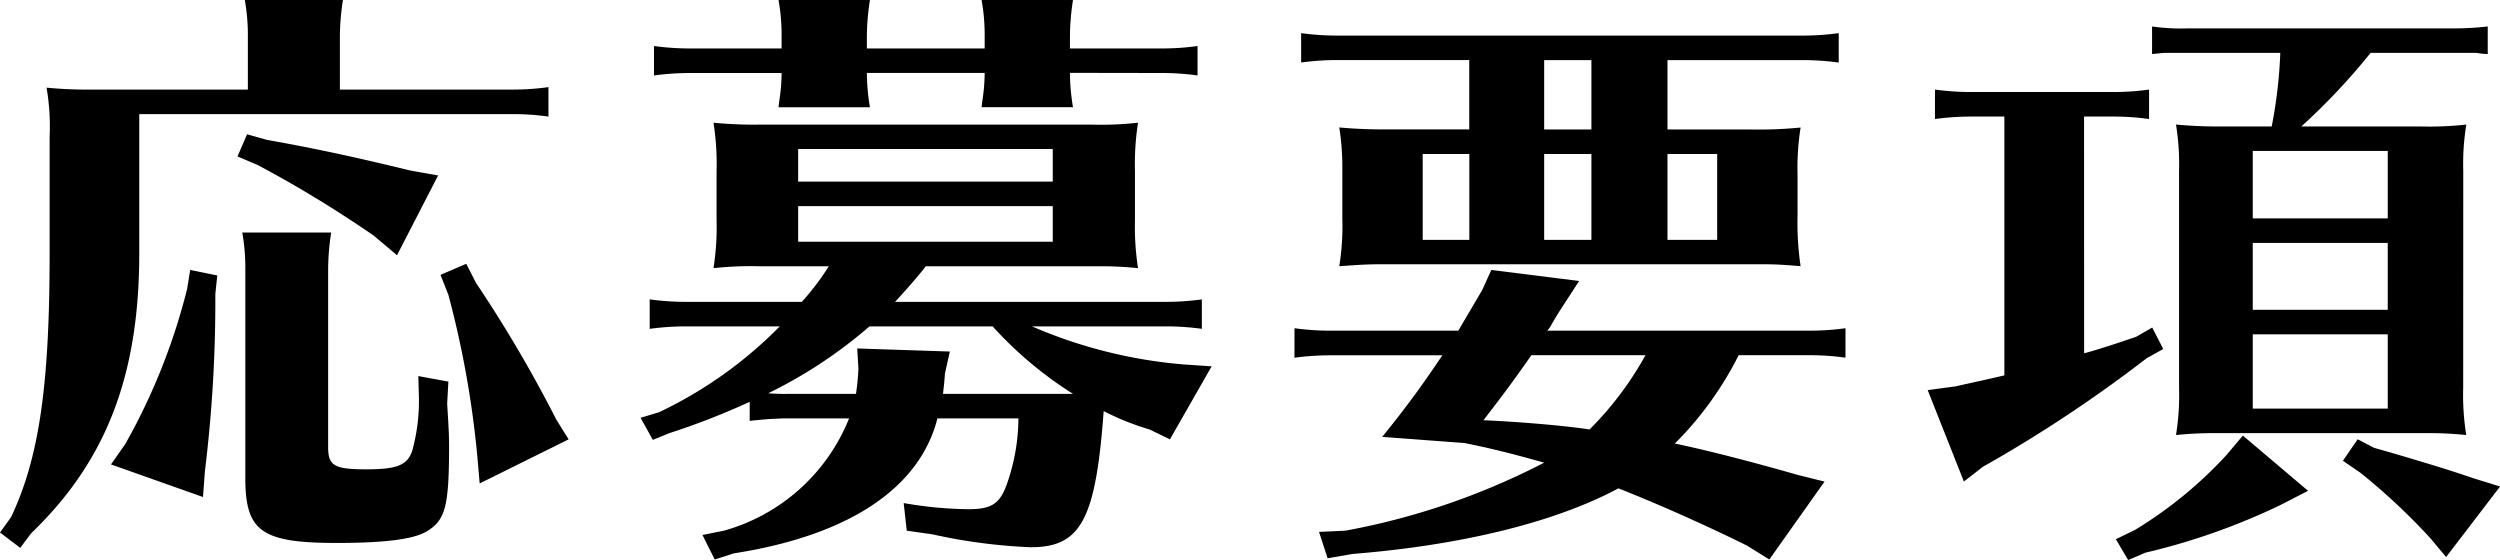 <svg xmlns="http://www.w3.org/2000/svg" width="130.4" height="29.216" viewBox="0 0 130.4 29.216">
  <path id="パス_1613" data-name="パス 1613" d="M14.24-21.888h-8.1a21.819,21.819,0,0,1-2.4-.1,11.835,11.835,0,0,1,.16,2.56v6.112C3.9-6.5,3.36-2.688,1.888.416l-.576.8,1.056.8.576-.768C6.848-2.5,8.576-6.976,8.576-13.344v-7.264H28a13.492,13.492,0,0,1,1.92.128v-1.536a13.492,13.492,0,0,1-1.92.128H19.04V-24.64a12.649,12.649,0,0,1,.16-1.92H14.08a10.345,10.345,0,0,1,.16,1.92ZM11.232-12.48l-.16.992a32.434,32.434,0,0,1-3.232,8.1L7.1-2.336l4.8,1.7L12-1.984a72.85,72.85,0,0,0,.544-9.248l.1-.96ZM24.7-6.656l-1.568-.288.032,1.184a9.844,9.844,0,0,1-.352,2.72c-.256.736-.768.96-2.4.96-1.664,0-1.984-.192-1.984-1.152v-9.28a12.649,12.649,0,0,1,.16-1.92h-4.64a10.345,10.345,0,0,1,.16,1.92v10.88c0,2.784.832,3.392,4.768,3.392,2.5,0,4.032-.192,4.7-.608C24.544.576,24.736-.16,24.736-3.3c0-.576-.032-1.12-.1-2.208Zm-10.5-12.9L13.7-18.4l1.056.448a62.249,62.249,0,0,1,6.048,3.68l1.216,1.024,2.144-4.16-1.44-.256c-2.88-.7-4.96-1.152-7.488-1.6ZM25.632-12.8l-1.344.576.416,1.056a50.952,50.952,0,0,1,1.5,8.352l.128,1.472,4.64-2.3-.64-1.024a68.544,68.544,0,0,0-4.192-7.136Zm18.912.128a13.525,13.525,0,0,1-1.408,1.856H37.12a13.8,13.8,0,0,1-1.92-.128v1.536a14.12,14.12,0,0,1,1.92-.128h4.864a22.138,22.138,0,0,1-6.3,4.48l-.96.288.64,1.152.864-.352A38.062,38.062,0,0,0,40.416-5.6v.992c.992-.1,1.056-.1,1.76-.128H45.6A9.9,9.9,0,0,1,39.072,1.12l-1.12.224.64,1.28.992-.32c5.984-.928,9.7-3.392,10.624-7.04h4.224A10.368,10.368,0,0,1,53.76-1.12C53.408-.256,52.96,0,51.84,0a20.6,20.6,0,0,1-3.392-.32l.16,1.44,1.344.192a28.9,28.9,0,0,0,5.12.672c2.624,0,3.392-1.44,3.808-7.1a13.911,13.911,0,0,0,2.4.96l1.056.512,2.176-3.808-1.472-.1a25.119,25.119,0,0,1-7.9-1.984H62.08A13.492,13.492,0,0,1,64-9.408v-1.536a13.492,13.492,0,0,1-1.92.128H48c.736-.8,1.312-1.472,1.6-1.856h9.184a18.185,18.185,0,0,1,1.888.1,14.142,14.142,0,0,1-.16-2.528v-2.5a14.1,14.1,0,0,1,.16-2.56,17.3,17.3,0,0,1-2.4.1H40.928a21.818,21.818,0,0,1-2.4-.1,13.884,13.884,0,0,1,.16,2.56v2.5a13.715,13.715,0,0,1-.16,2.528,18.024,18.024,0,0,1,2.4-.1Zm11.68-3.136v1.856H42.944v-1.856Zm0-1.28H42.944v-1.7h13.28ZM53.088-9.536a20.075,20.075,0,0,0,4.192,3.52H50.5c.032-.32.064-.512.1-1.056l.256-1.152-4.832-.16.064,1.056a13.026,13.026,0,0,1-.128,1.312h-3.52a9.98,9.98,0,0,1-1.056-.032,24.38,24.38,0,0,0,5.28-3.488Zm8.768-13.216a13.492,13.492,0,0,1,1.92.128V-24.16a13.492,13.492,0,0,1-1.92.128H57.12v-.608a12.649,12.649,0,0,1,.16-1.92H52.512a10.346,10.346,0,0,1,.16,1.92v.608H46.528v-.608a12.649,12.649,0,0,1,.16-1.92H41.92a10.345,10.345,0,0,1,.16,1.92v.608H37.344a13.8,13.8,0,0,1-1.92-.128v1.536a14.121,14.121,0,0,1,1.92-.128H42.08a9.49,9.49,0,0,1-.128,1.5l-.032.288h4.768a10.98,10.98,0,0,1-.16-1.792h6.144a9.489,9.489,0,0,1-.128,1.5l-.032.288H57.28a10.981,10.981,0,0,1-.16-1.792Zm33.216,5.344a13.548,13.548,0,0,1,.16-2.5,22.6,22.6,0,0,1-2.72.1H88.288v-3.616H95.3a13.492,13.492,0,0,1,1.92.128v-1.536a13.492,13.492,0,0,1-1.92.128H71.1a13.8,13.8,0,0,1-1.92-.128V-23.3a14.12,14.12,0,0,1,1.92-.128h6.848v3.616H73.728a25.3,25.3,0,0,1-2.56-.1,13.292,13.292,0,0,1,.16,2.208v2.528a13.132,13.132,0,0,1-.16,2.5c1.024-.064,1.312-.1,2.24-.1H93.216c.8,0,1.184.032,2.016.1a15.5,15.5,0,0,1-.16-2.656ZM84.32-14.048H81.856v-4.48H84.32Zm3.968,0v-4.48H90.88v4.48Zm-3.968-5.76H81.856v-3.616H84.32Zm-6.368,5.76H75.52v-4.48h2.432Zm17.7,6.016a13.492,13.492,0,0,1,1.92.128V-9.44a13.492,13.492,0,0,1-1.92.128H82.016a1.561,1.561,0,0,0,.256-.384c.192-.32.384-.64.576-.928l.832-1.28L79.1-12.48l-.48,1.056L77.376-9.312H70.752a13.8,13.8,0,0,1-1.92-.128V-7.9a14.12,14.12,0,0,1,1.92-.128h5.792c-.96,1.44-1.888,2.72-3.136,4.256l4.288.32c1.44.288,2.56.576,4.16,1.024A37.14,37.14,0,0,1,71.488,1.12l-1.376.064L70.56,2.56l1.28-.224C77.472,1.888,82.4.7,85.728-1.088c2.112.832,4.544,1.92,6.688,2.976l1.184.736L96.48-1.44l-1.408-.352c-2.464-.7-4.7-1.28-6.4-1.632A17.785,17.785,0,0,0,92-8.032Zm-8.512,0A17.24,17.24,0,0,1,84.224-4.16c-1.472-.224-3.968-.416-5.536-.48.992-1.28,1.7-2.24,2.5-3.392Zm42.656-9.6a12.6,12.6,0,0,1,.16-2.432,17.3,17.3,0,0,1-2.4.1h-6.208a33.355,33.355,0,0,0,3.616-3.84h5.5a4.921,4.921,0,0,0,.608.064v-1.44a15.2,15.2,0,0,1-1.92.1h-13.7a10.48,10.48,0,0,1-1.888-.1v1.44c.32-.032.576-.064.768-.064h5.92a24.717,24.717,0,0,1-.448,3.84h-2.624a23.222,23.222,0,0,1-2.368-.1,13.011,13.011,0,0,1,.16,2.432v11.3a12.967,12.967,0,0,1-.16,2.464,18.986,18.986,0,0,1,1.952-.1h11.3a18.185,18.185,0,0,1,1.888.1,13.174,13.174,0,0,1-.16-2.464ZM125.856-10.4h-7.04v-3.488h7.04Zm0,1.28v3.872h-7.04V-9.12Zm0-9.568v3.52h-7.04v-3.52Zm-15.84-1.792h1.472a13.492,13.492,0,0,1,1.92.128v-1.536a13.492,13.492,0,0,1-1.92.128H104.16a13.8,13.8,0,0,1-1.92-.128v1.536a14.12,14.12,0,0,1,1.92-.128h1.7v13.5c-1.088.256-1.28.288-2.56.576l-1.44.192,1.888,4.768.992-.768a71.659,71.659,0,0,0,8.544-5.664l.864-.48-.576-1.12-.832.48c-.736.256-2.08.7-2.72.864ZM124.288-3.648l-.768,1.12.928.64A32.909,32.909,0,0,1,128.1,1.536l.8.96,2.816-3.68L130.368-1.6c-1.408-.48-2.368-.768-4.32-1.344l-.9-.256ZM118.3-3.84l-.864,1.024a21.983,21.983,0,0,1-4.768,3.9l-.992.48.64,1.088.9-.384a34.277,34.277,0,0,0,7.072-2.5L121.7-.96Z" transform="translate(-1.312 26.56)"/>
</svg>
